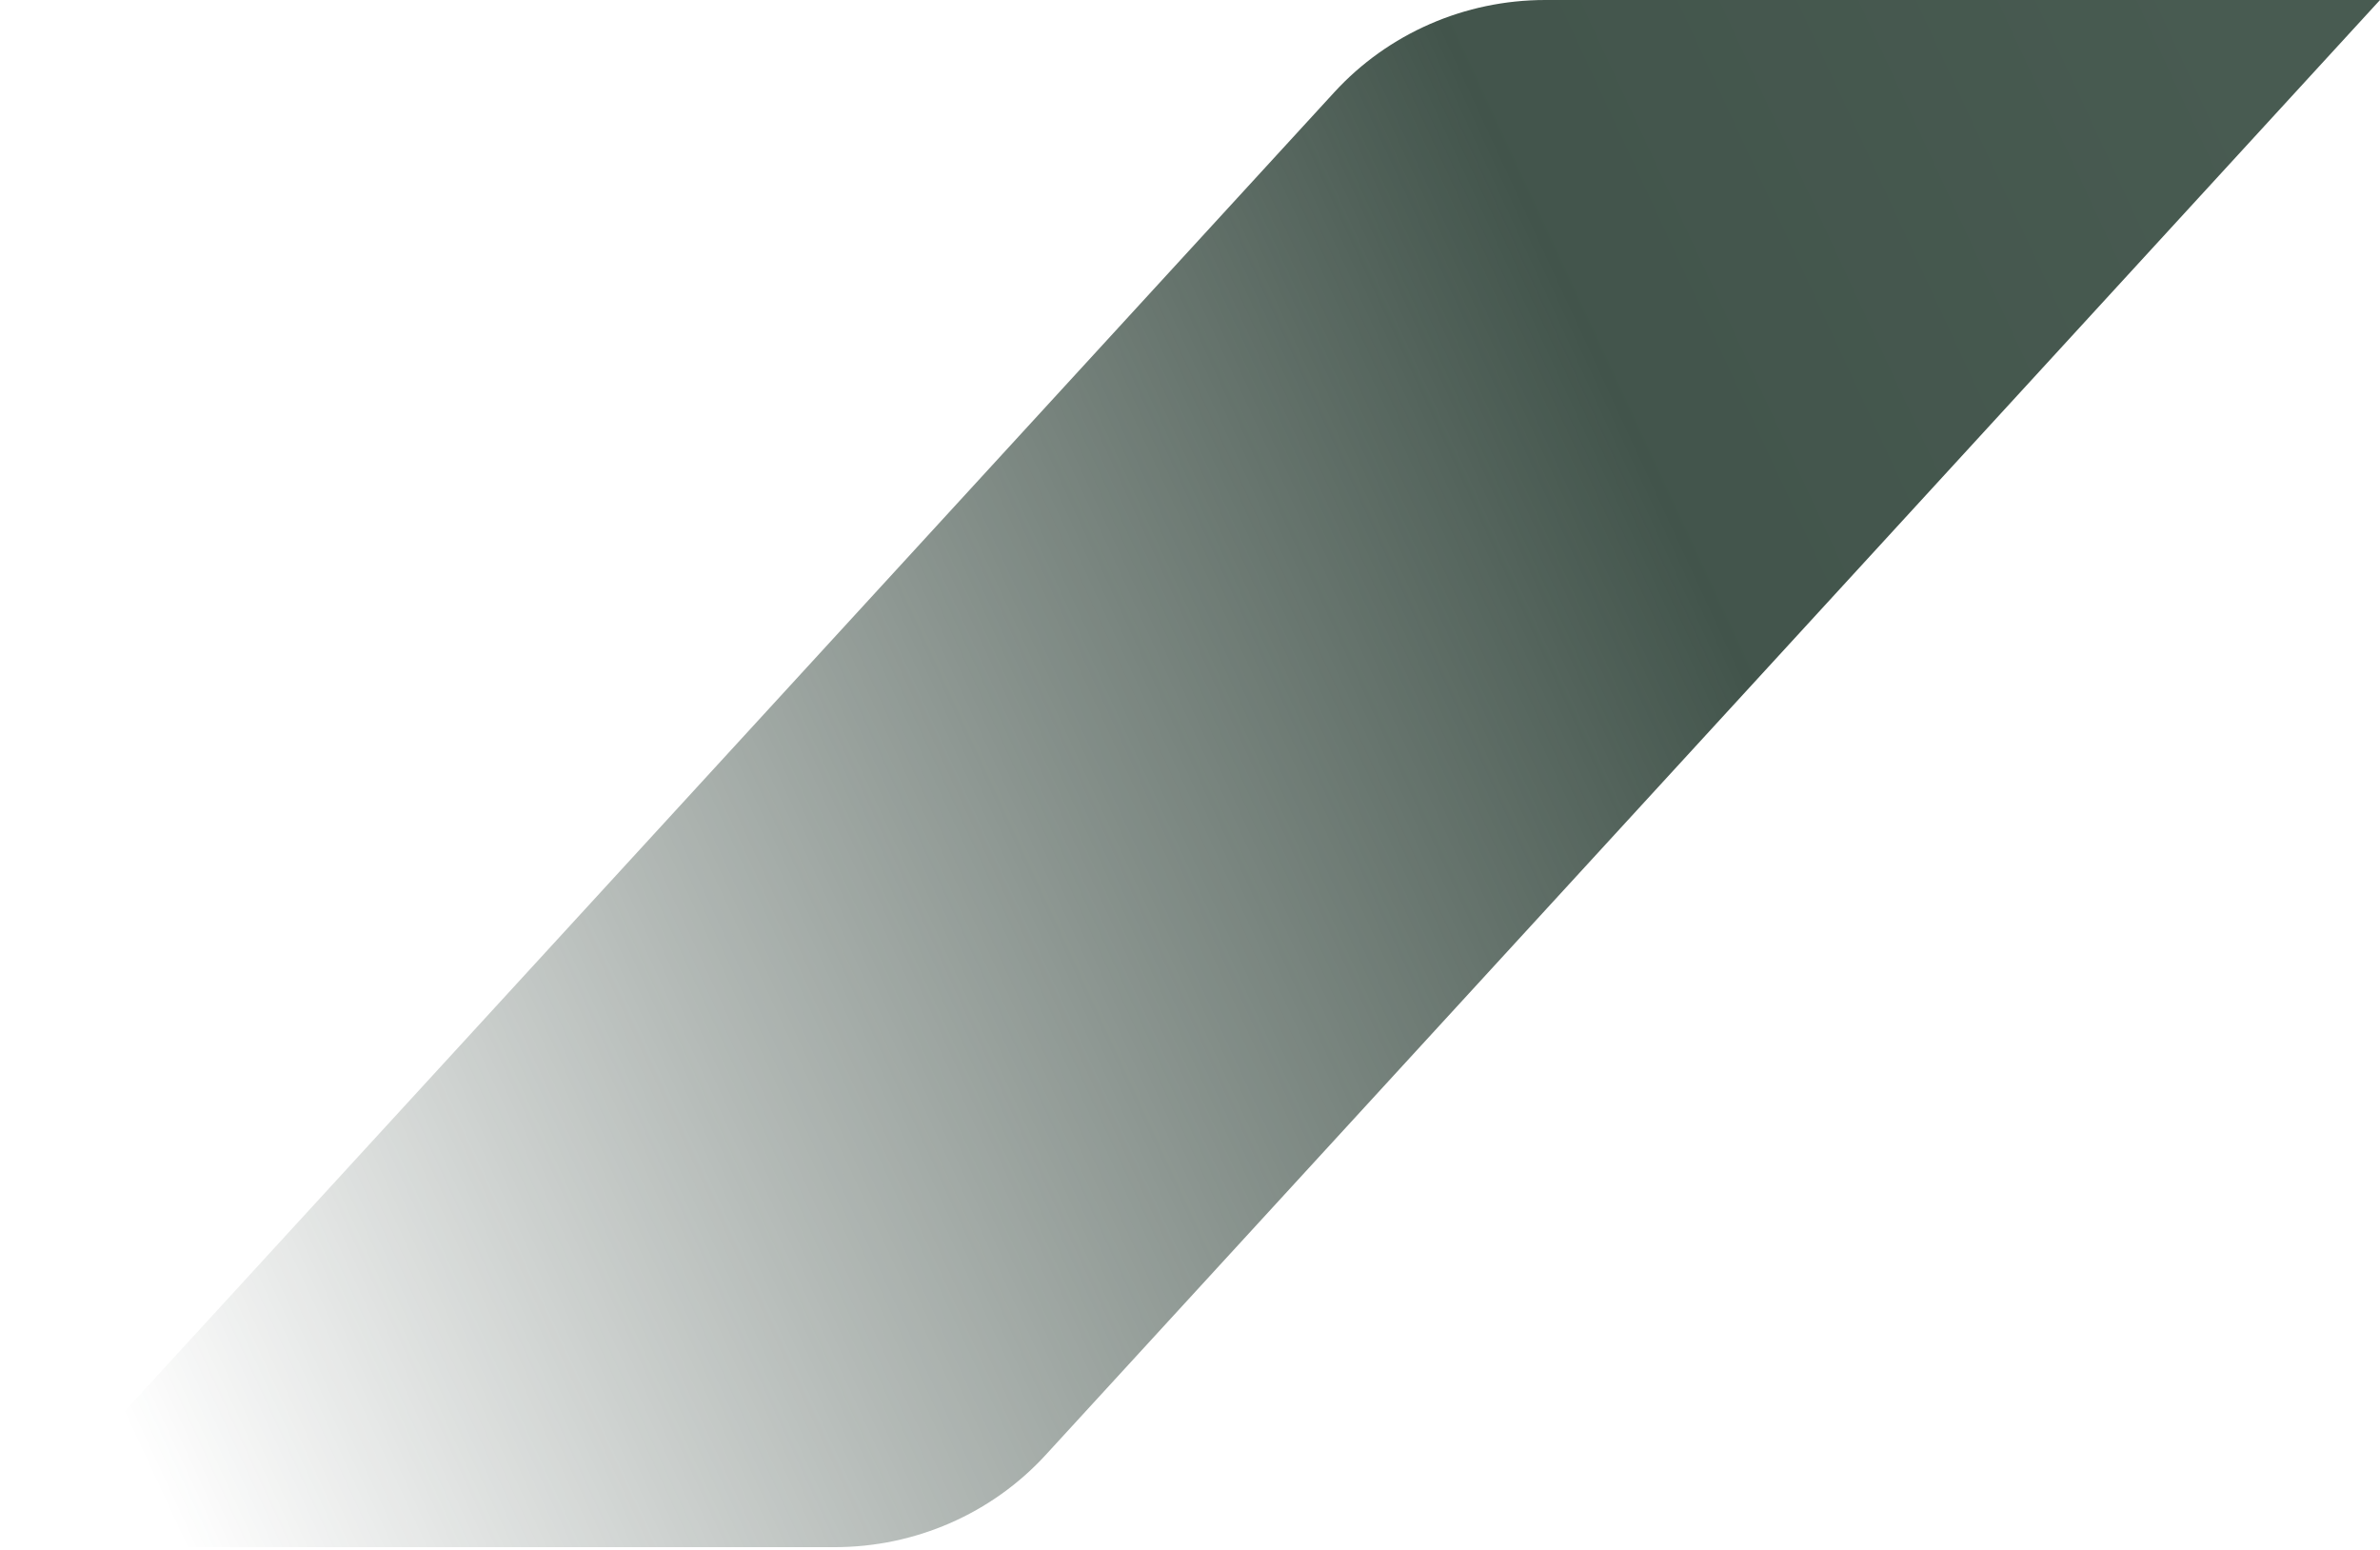 <svg width="218" height="142" viewBox="0 0 218 142" fill="none" xmlns="http://www.w3.org/2000/svg">
<g filter="url(#filter0_b_334_915)">
<path d="M218 0L141.538 0C134.172 0 127.152 3.068 122.224 8.441L0 141.7L76.462 141.7C83.828 141.7 90.847 138.632 95.776 133.259L218 0Z" fill="url(#paint0_linear_334_915)" fill-opacity="0.9"/>
</g>
<defs>
<filter id="filter0_b_334_915" x="-10" y="-10" width="238" height="161.7" filterUnits="userSpaceOnUse" color-interpolation-filters="sRGB">
<feFlood flood-opacity="0" result="BackgroundImageFix"/>
<feGaussianBlur in="BackgroundImageFix" stdDeviation="5"/>
<feComposite in2="SourceAlpha" operator="in" result="effect1_backgroundBlur_334_915"/>
<feBlend mode="normal" in="SourceGraphic" in2="effect1_backgroundBlur_334_915" result="shape"/>
</filter>
<linearGradient id="paint0_linear_334_915" x1="183.409" y1="-34.724" x2="-21.025" y2="60.175" gradientUnits="userSpaceOnUse">
<stop stop-color="#34493E"/>
<stop offset="0.277" stop-color="#2E4238"/>
<stop offset="1" stop-color="#203128" stop-opacity="0"/>
</linearGradient>
</defs>
</svg>
